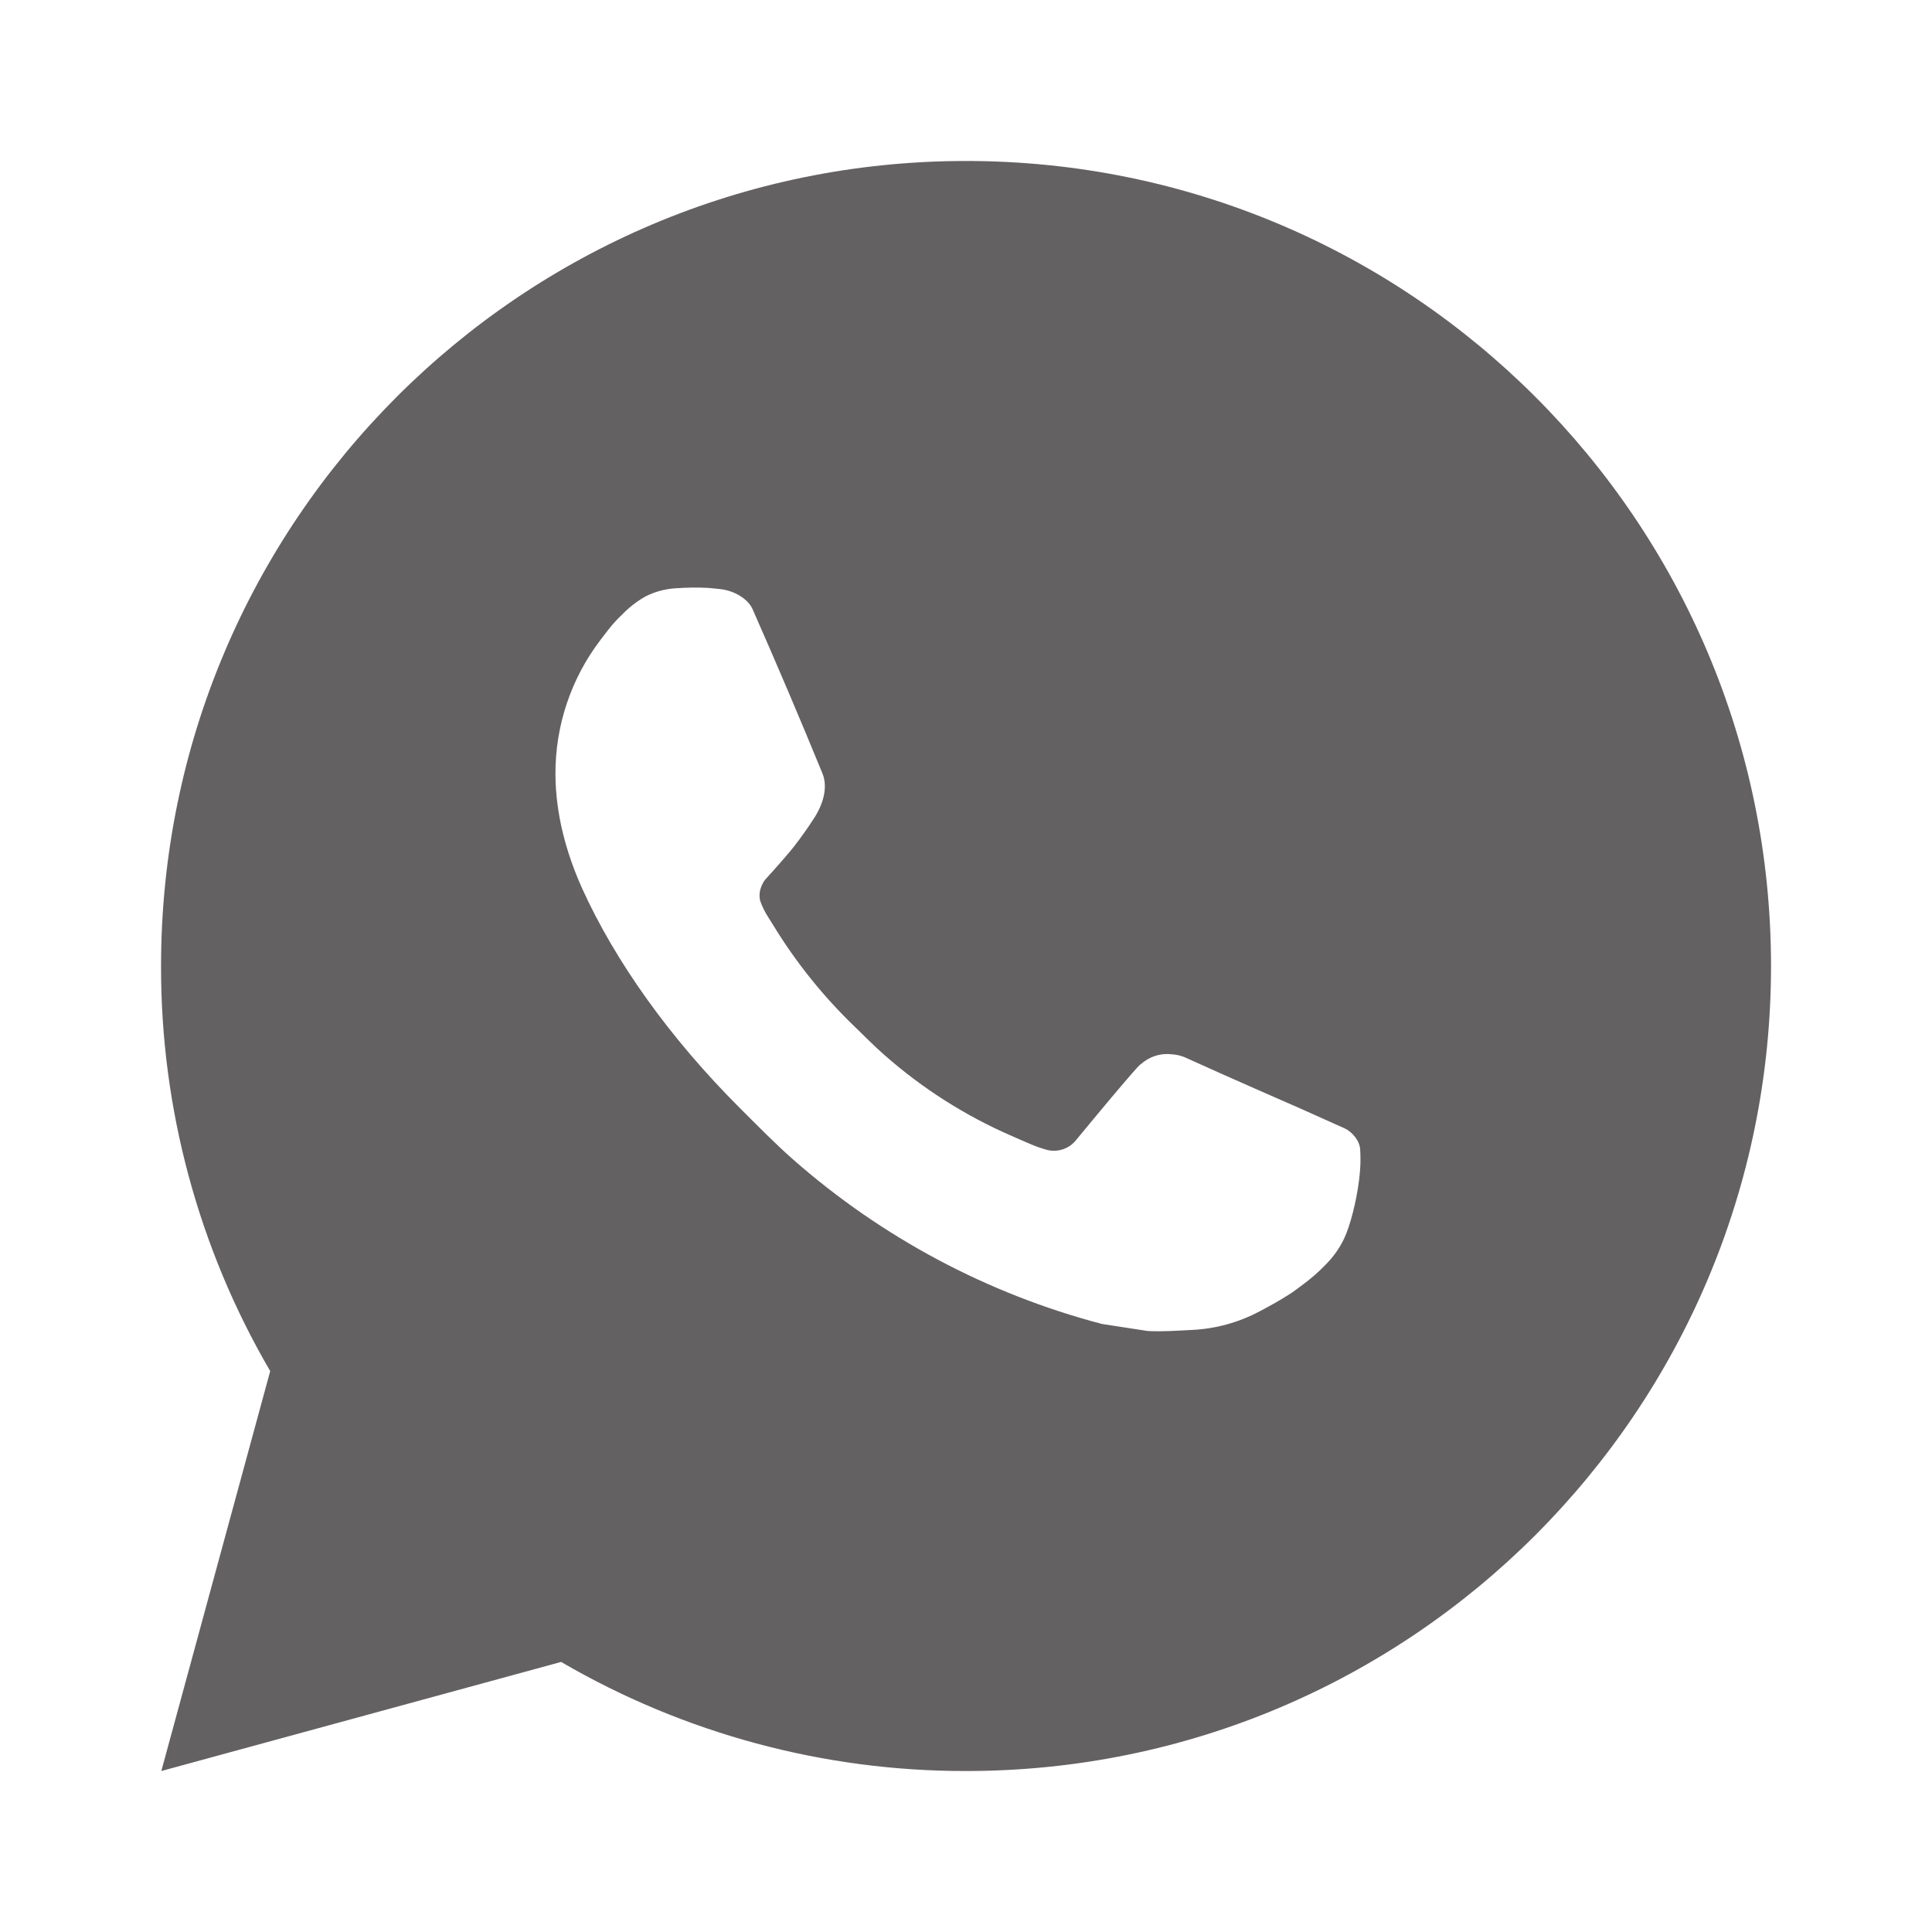 <?xml version="1.0" encoding="UTF-8"?> <svg xmlns="http://www.w3.org/2000/svg" width="28" height="28" viewBox="0 0 28 28" fill="none"> <g clip-path="url(#clip0_143_807)"> <mask id="mask0_143_807" style="mask-type:luminance" maskUnits="userSpaceOnUse" x="0" y="0" width="28" height="28"> <path d="M28 0H0V28H28V0Z" fill="white"></path> </mask> <g mask="url(#mask0_143_807)"> <path d="M2.338 25.667L3.916 19.871C2.876 18.089 2.33 16.063 2.334 14C2.334 7.556 7.557 2.333 14 2.333C20.444 2.333 25.667 7.556 25.667 14C25.667 20.444 20.444 25.667 14 25.667C11.938 25.67 9.913 25.124 8.132 24.086L2.338 25.667ZM9.79 8.526C9.639 8.535 9.492 8.575 9.357 8.643C9.23 8.714 9.115 8.804 9.014 8.909C8.874 9.04 8.795 9.155 8.709 9.266C8.278 9.827 8.046 10.516 8.05 11.223C8.053 11.795 8.202 12.351 8.435 12.872C8.912 13.924 9.698 15.038 10.735 16.071C10.984 16.319 11.228 16.569 11.491 16.801C12.778 17.934 14.312 18.752 15.971 19.188L16.634 19.29C16.85 19.301 17.066 19.285 17.283 19.274C17.623 19.257 17.955 19.165 18.255 19.005C18.449 18.902 18.54 18.851 18.702 18.748C18.702 18.748 18.752 18.716 18.848 18.643C19.005 18.527 19.102 18.444 19.233 18.307C19.329 18.207 19.413 18.089 19.478 17.955C19.569 17.765 19.66 17.402 19.697 17.1C19.725 16.869 19.717 16.743 19.713 16.665C19.709 16.54 19.605 16.41 19.492 16.355L18.813 16.051C18.813 16.051 17.798 15.609 17.178 15.326C17.113 15.298 17.043 15.282 16.972 15.279C16.892 15.27 16.811 15.279 16.735 15.305C16.659 15.331 16.589 15.372 16.531 15.427V15.424C16.525 15.424 16.447 15.491 15.603 16.513C15.555 16.578 15.488 16.627 15.412 16.654C15.335 16.681 15.252 16.685 15.174 16.665C15.098 16.644 15.023 16.619 14.951 16.588C14.806 16.527 14.756 16.504 14.657 16.46L14.651 16.458C13.984 16.167 13.366 15.773 12.819 15.291C12.672 15.163 12.536 15.023 12.396 14.888C11.937 14.448 11.537 13.951 11.206 13.408L11.137 13.298C11.088 13.223 11.048 13.143 11.018 13.058C10.974 12.887 11.089 12.749 11.089 12.749C11.089 12.749 11.373 12.439 11.505 12.271C11.614 12.131 11.717 11.986 11.812 11.836C11.949 11.614 11.992 11.387 11.92 11.21C11.593 10.412 11.255 9.618 10.907 8.829C10.838 8.673 10.634 8.561 10.449 8.539C10.386 8.532 10.323 8.525 10.26 8.52C10.103 8.512 9.946 8.515 9.79 8.526Z" fill="#231F20" fill-opacity="0.7"></path> </g> </g> <defs> <clipPath id="clip0_143_807"> <rect width="28" height="28" fill="white"></rect> </clipPath> </defs> </svg> 